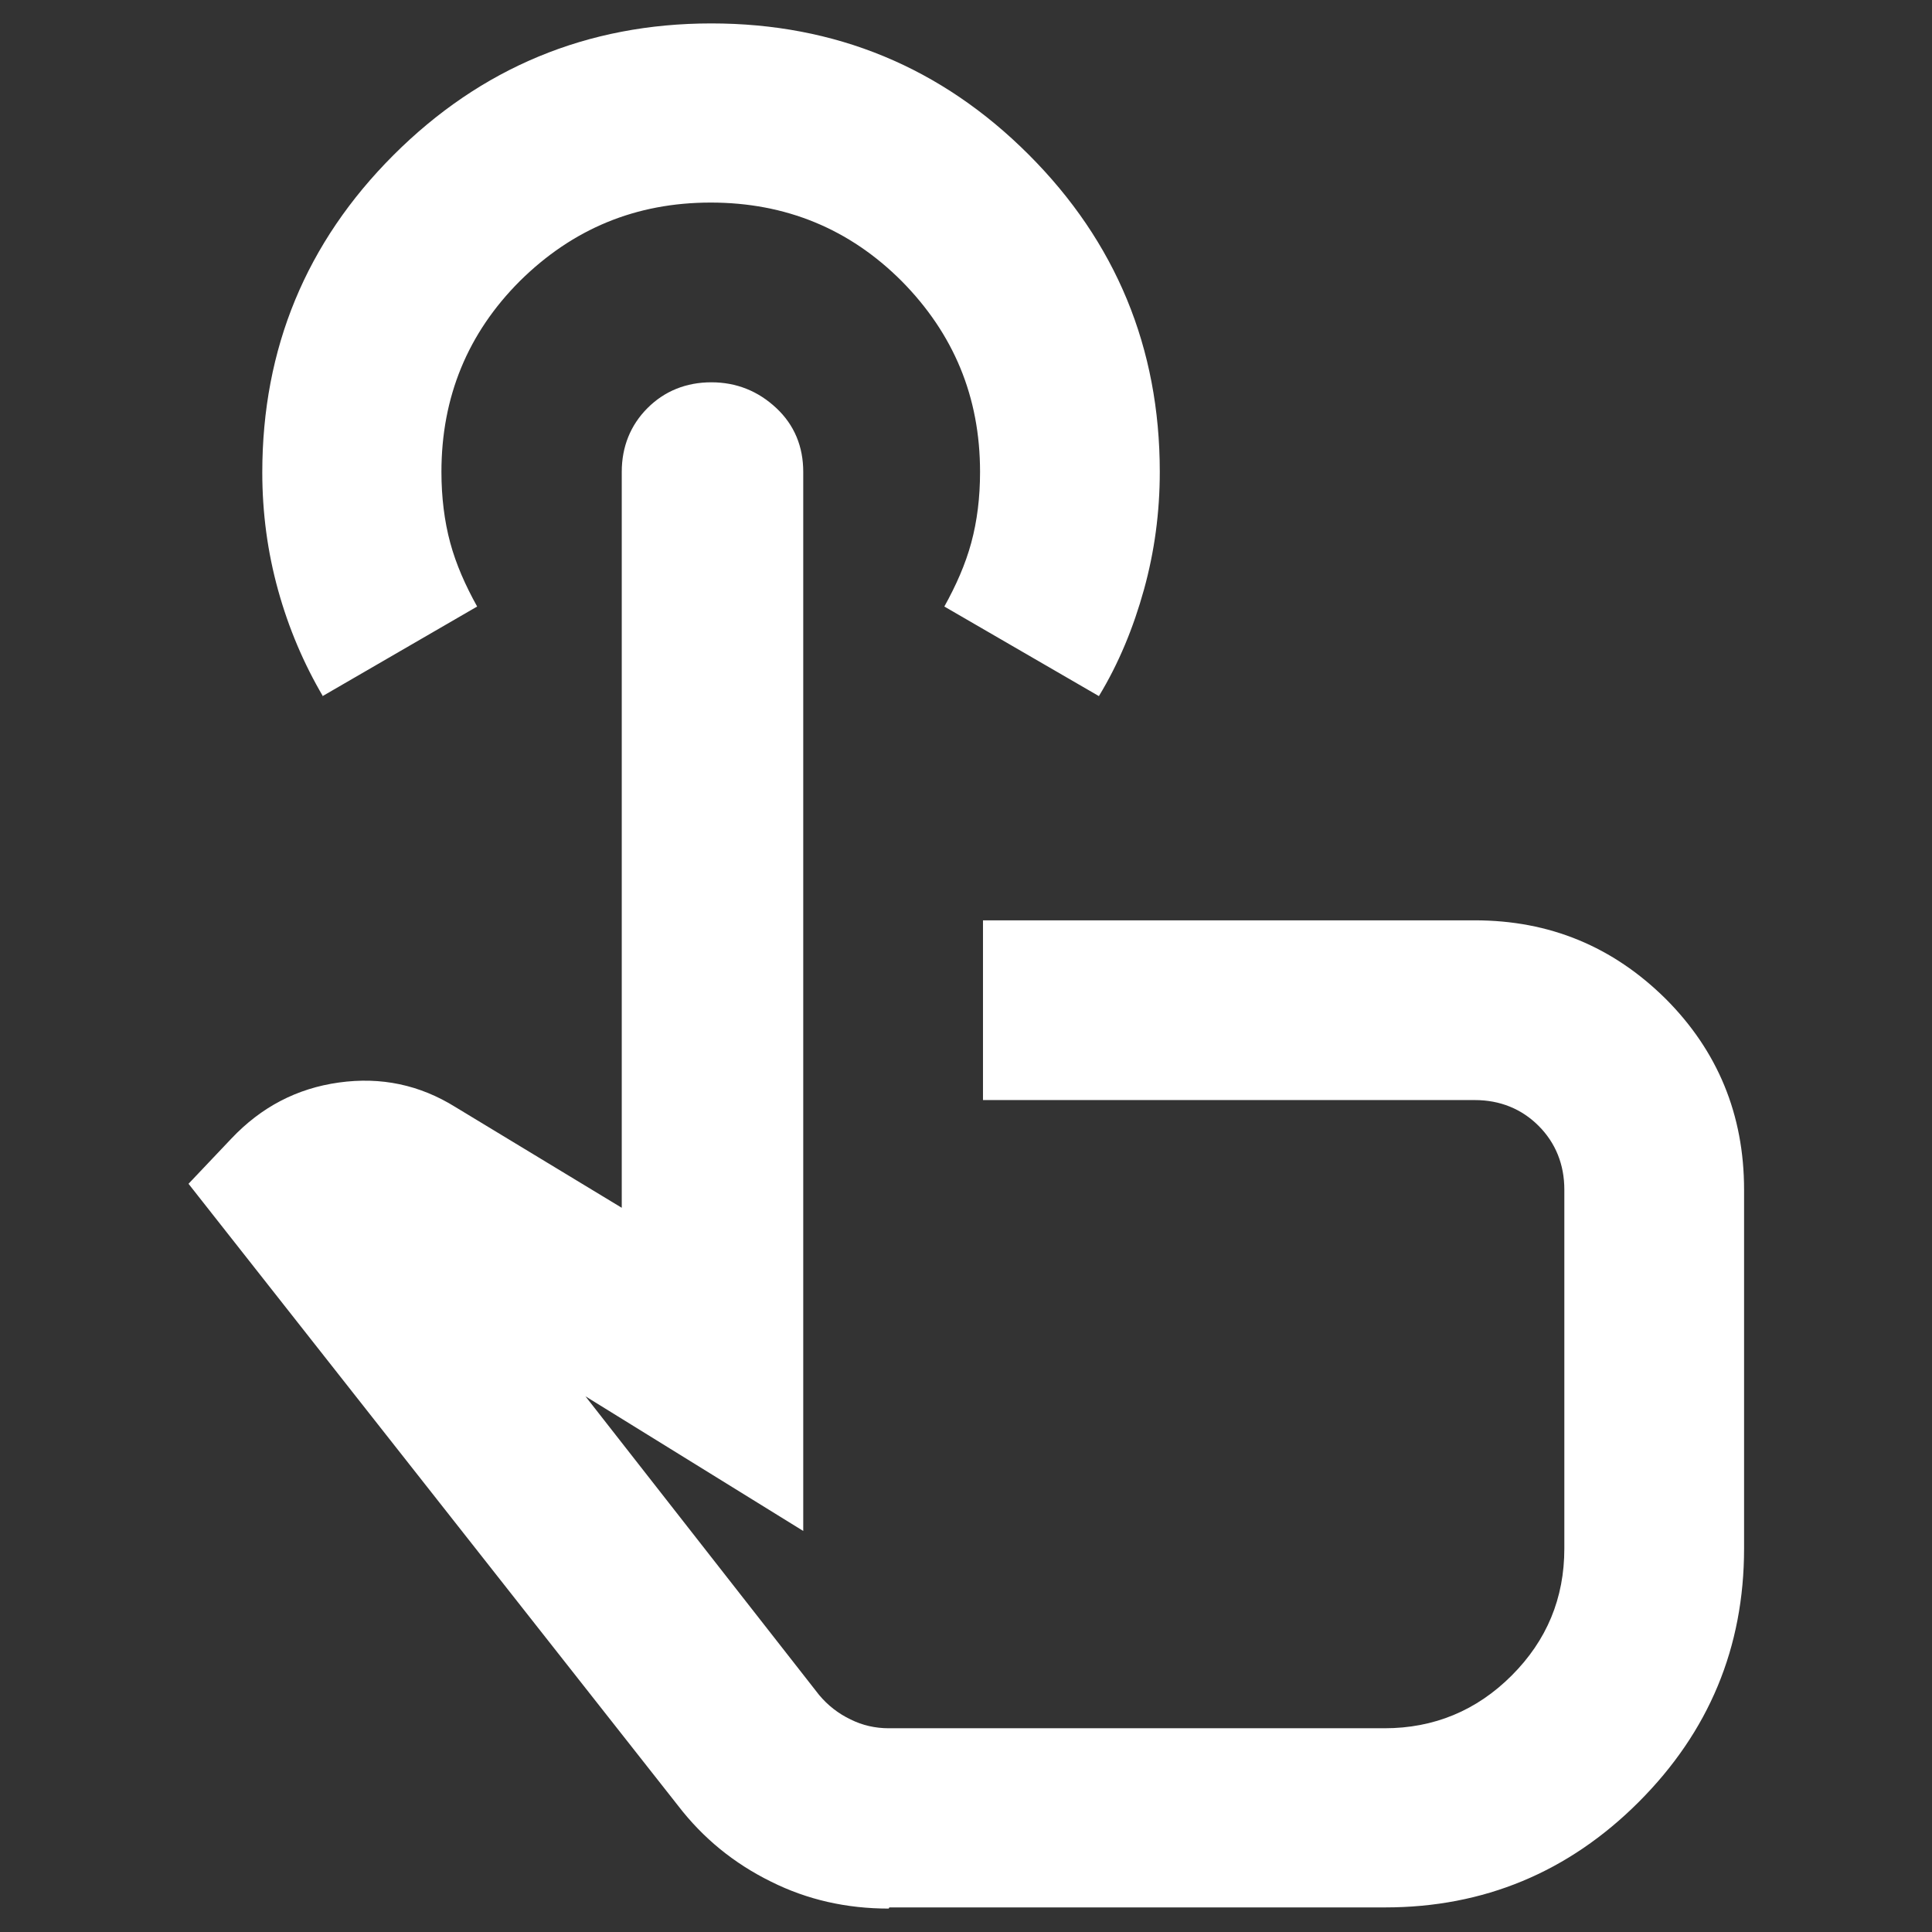 <svg xmlns="http://www.w3.org/2000/svg" viewBox="0 0 33 33" width="33" height="33"><rect x="0" y="0" width="33" height="33" fill="#333333" stroke="none"/><defs><style>.b{fill:#fff;}</style></defs><path class="b" d="M15.18,32.6c-.72,0-1.39-.15-2.01-.46-.63-.31-1.16-.74-1.59-1.3L3.22,20.22l.73-.77c.51-.54,1.12-.86,1.84-.96.72-.1,1.38.04,1.99.42l2.84,1.72v-12.57c0-.43.15-.8.44-1.09s.66-.44,1.09-.44.8.15,1.11.44c.31.29.46.66.46,1.09v18.09l-3.72-2.3,3.99,5.1c.15.18.33.32.54.42.2.1.42.15.65.15h8.47c.84,0,1.57-.3,2.17-.9.6-.6.9-1.32.9-2.17v-6.13c0-.43-.15-.8-.44-1.09-.29-.29-.66-.44-1.09-.44h-8.4v-3.07h8.4c1.28,0,2.36.45,3.26,1.34.89.89,1.34,1.98,1.34,3.26v6.13c0,1.69-.6,3.13-1.8,4.33s-2.65,1.8-4.33,1.8h-8.47ZM5.52,11.9c-.33-.56-.59-1.17-.77-1.82-.18-.65-.27-1.32-.27-2.01,0-2.12.75-3.93,2.24-5.42S10.03.4,12.15.4s3.93.75,5.42,2.24,2.24,3.3,2.24,5.42c0,.69-.09,1.36-.27,2.01-.18.65-.43,1.26-.77,1.82l-2.64-1.53c.2-.36.36-.72.46-1.09.1-.37.15-.77.15-1.21,0-1.28-.45-2.36-1.34-3.26-.89-.89-1.98-1.34-3.26-1.34s-2.36.45-3.26,1.34c-.89.89-1.34,1.98-1.34,3.26,0,.43.05.84.15,1.21.1.37.26.73.46,1.09l-2.64,1.53Z"/></svg>
